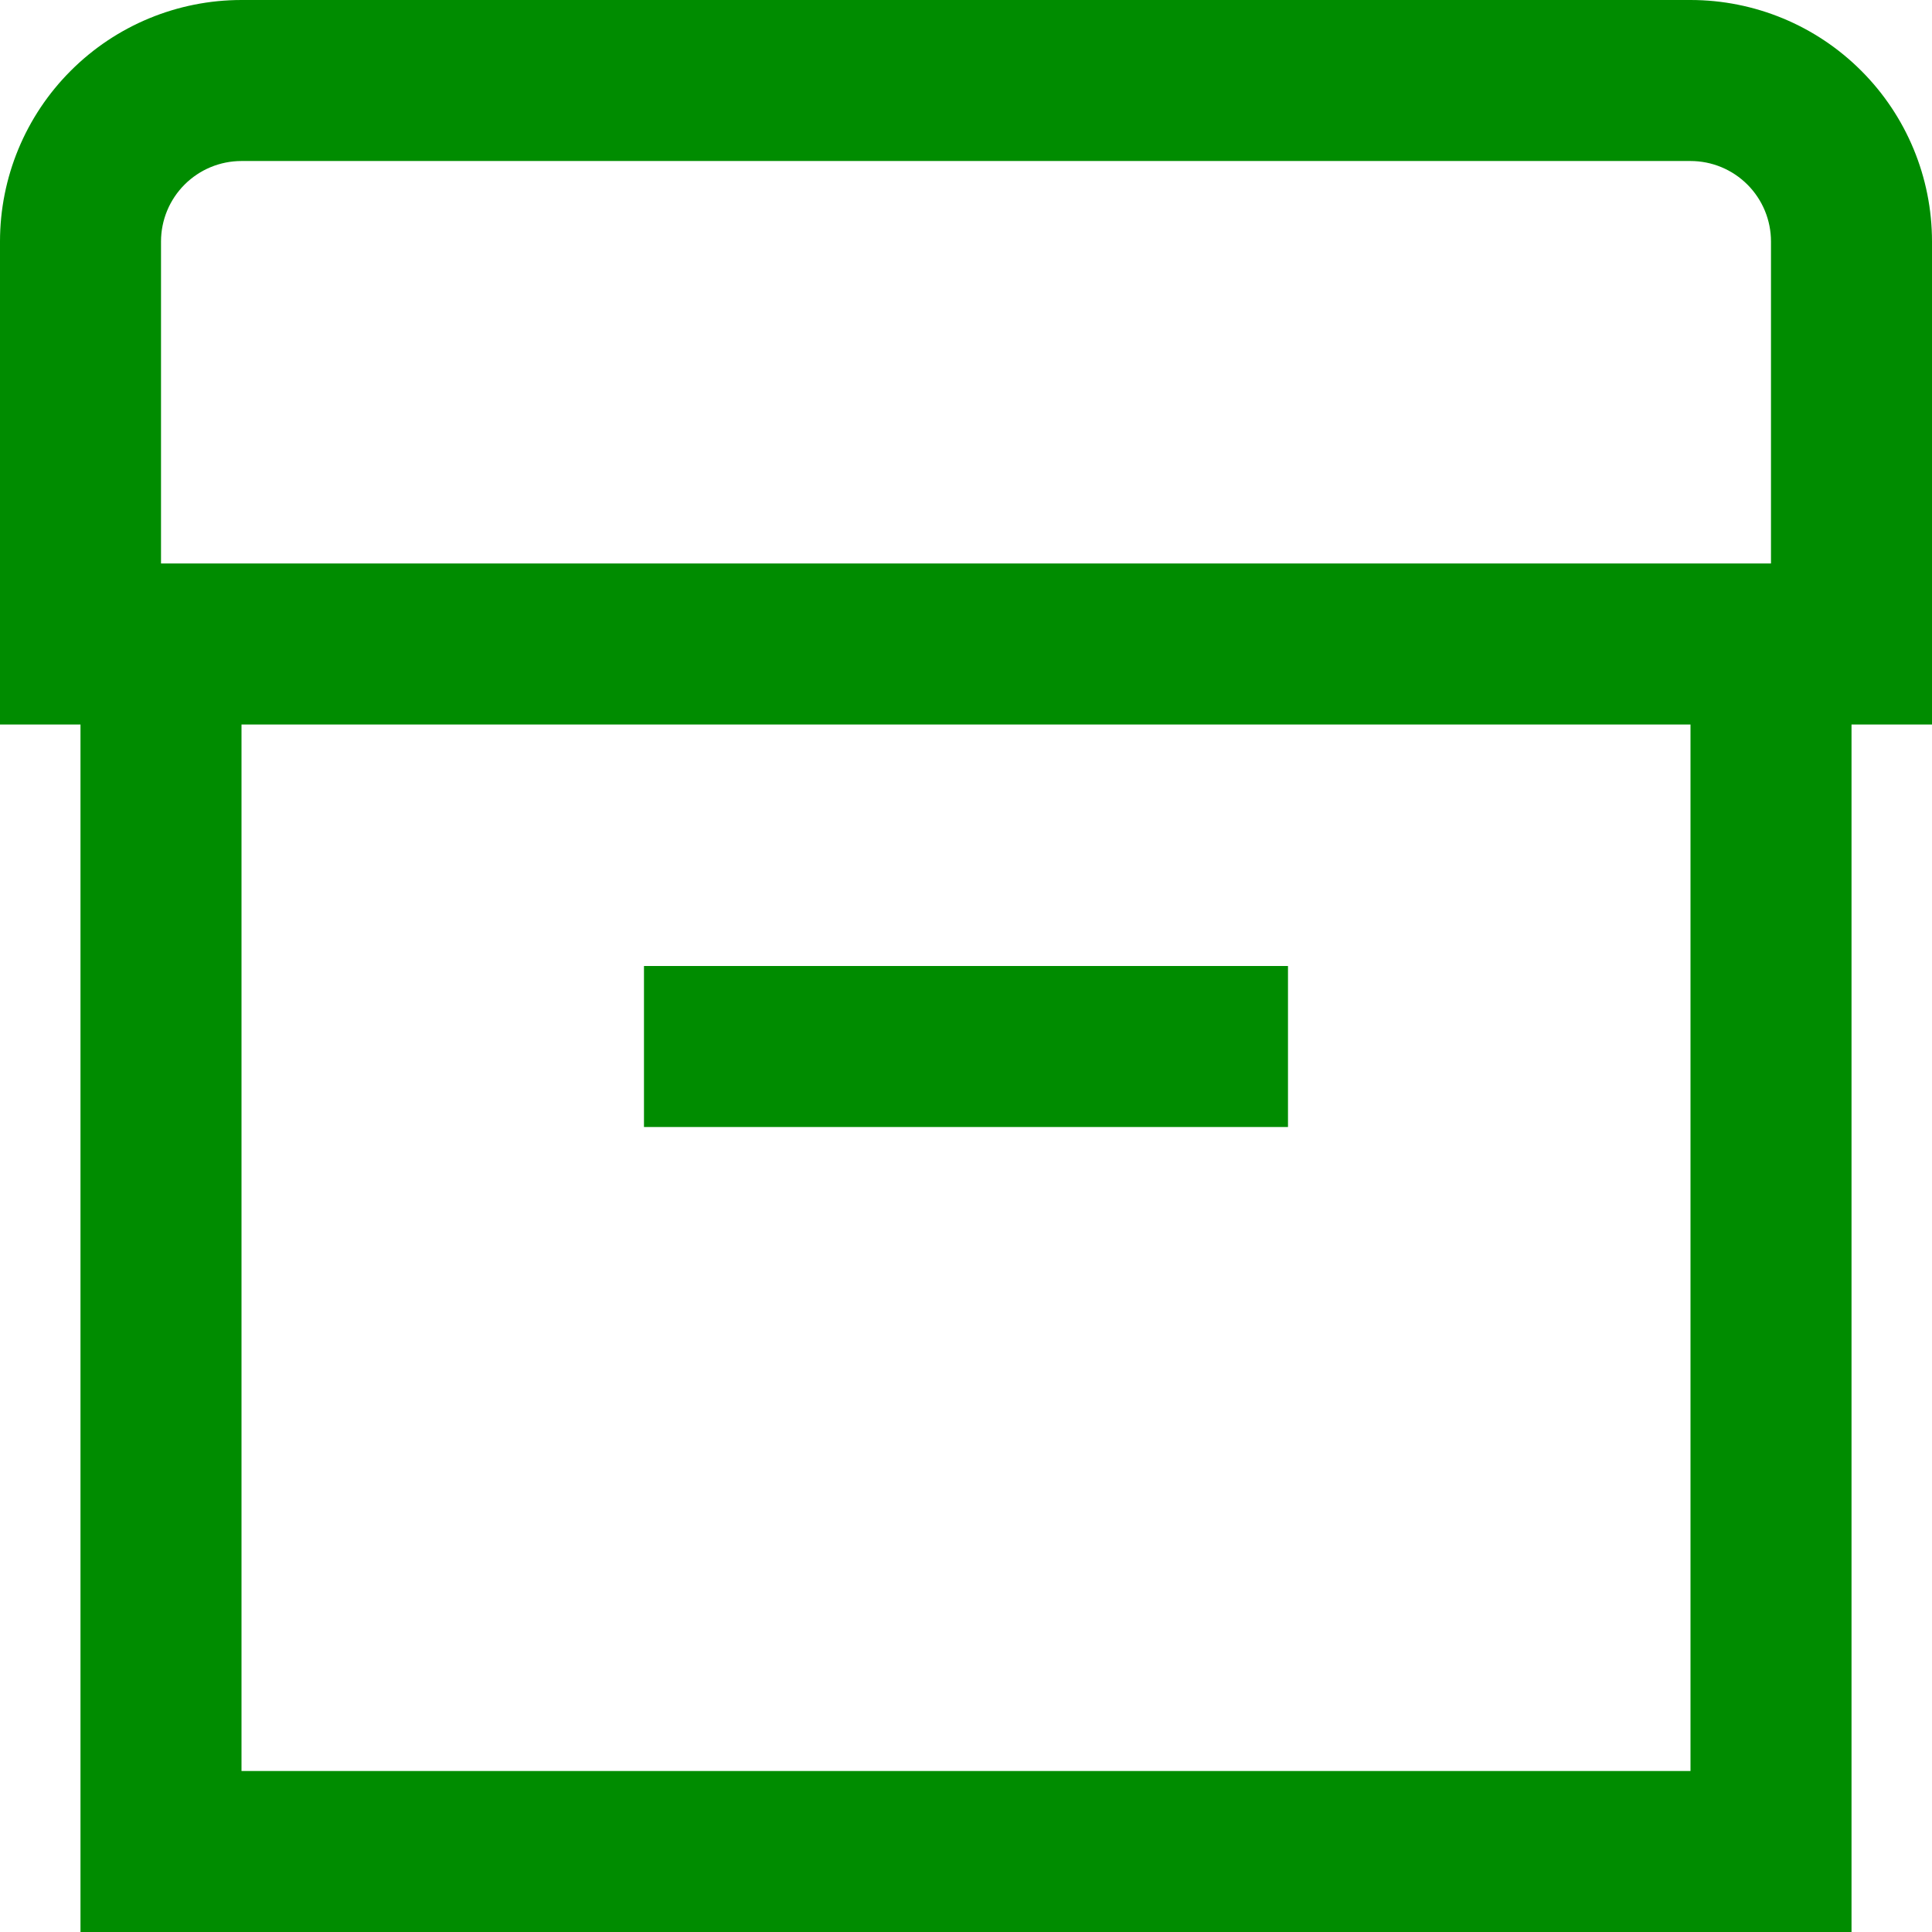 <?xml version="1.0" encoding="UTF-8"?> <svg xmlns="http://www.w3.org/2000/svg" width="50" height="50" viewBox="0 0 50 50" fill="none"><path d="M50 6.25C50 4.592 49.342 3.003 48.169 1.831C46.997 0.658 45.408 0 43.75 0L6.25 0C4.592 0 3.003 0.658 1.831 1.831C0.658 3.003 0 4.592 0 6.25L0 18.75H2.083V50H47.917V18.75H50V6.25ZM4.167 6.25C4.167 5.697 4.386 5.168 4.777 4.777C5.168 4.386 5.697 4.167 6.25 4.167H43.75C44.303 4.167 44.832 4.386 45.223 4.777C45.614 5.168 45.833 5.697 45.833 6.25V14.583H4.167V6.25ZM43.75 45.833H6.25V18.75H43.75V45.833Z" fill="#008C00"></path><path d="M33.333 25H16.666V29.167H33.333V25Z" fill="#008C00"></path></svg> 